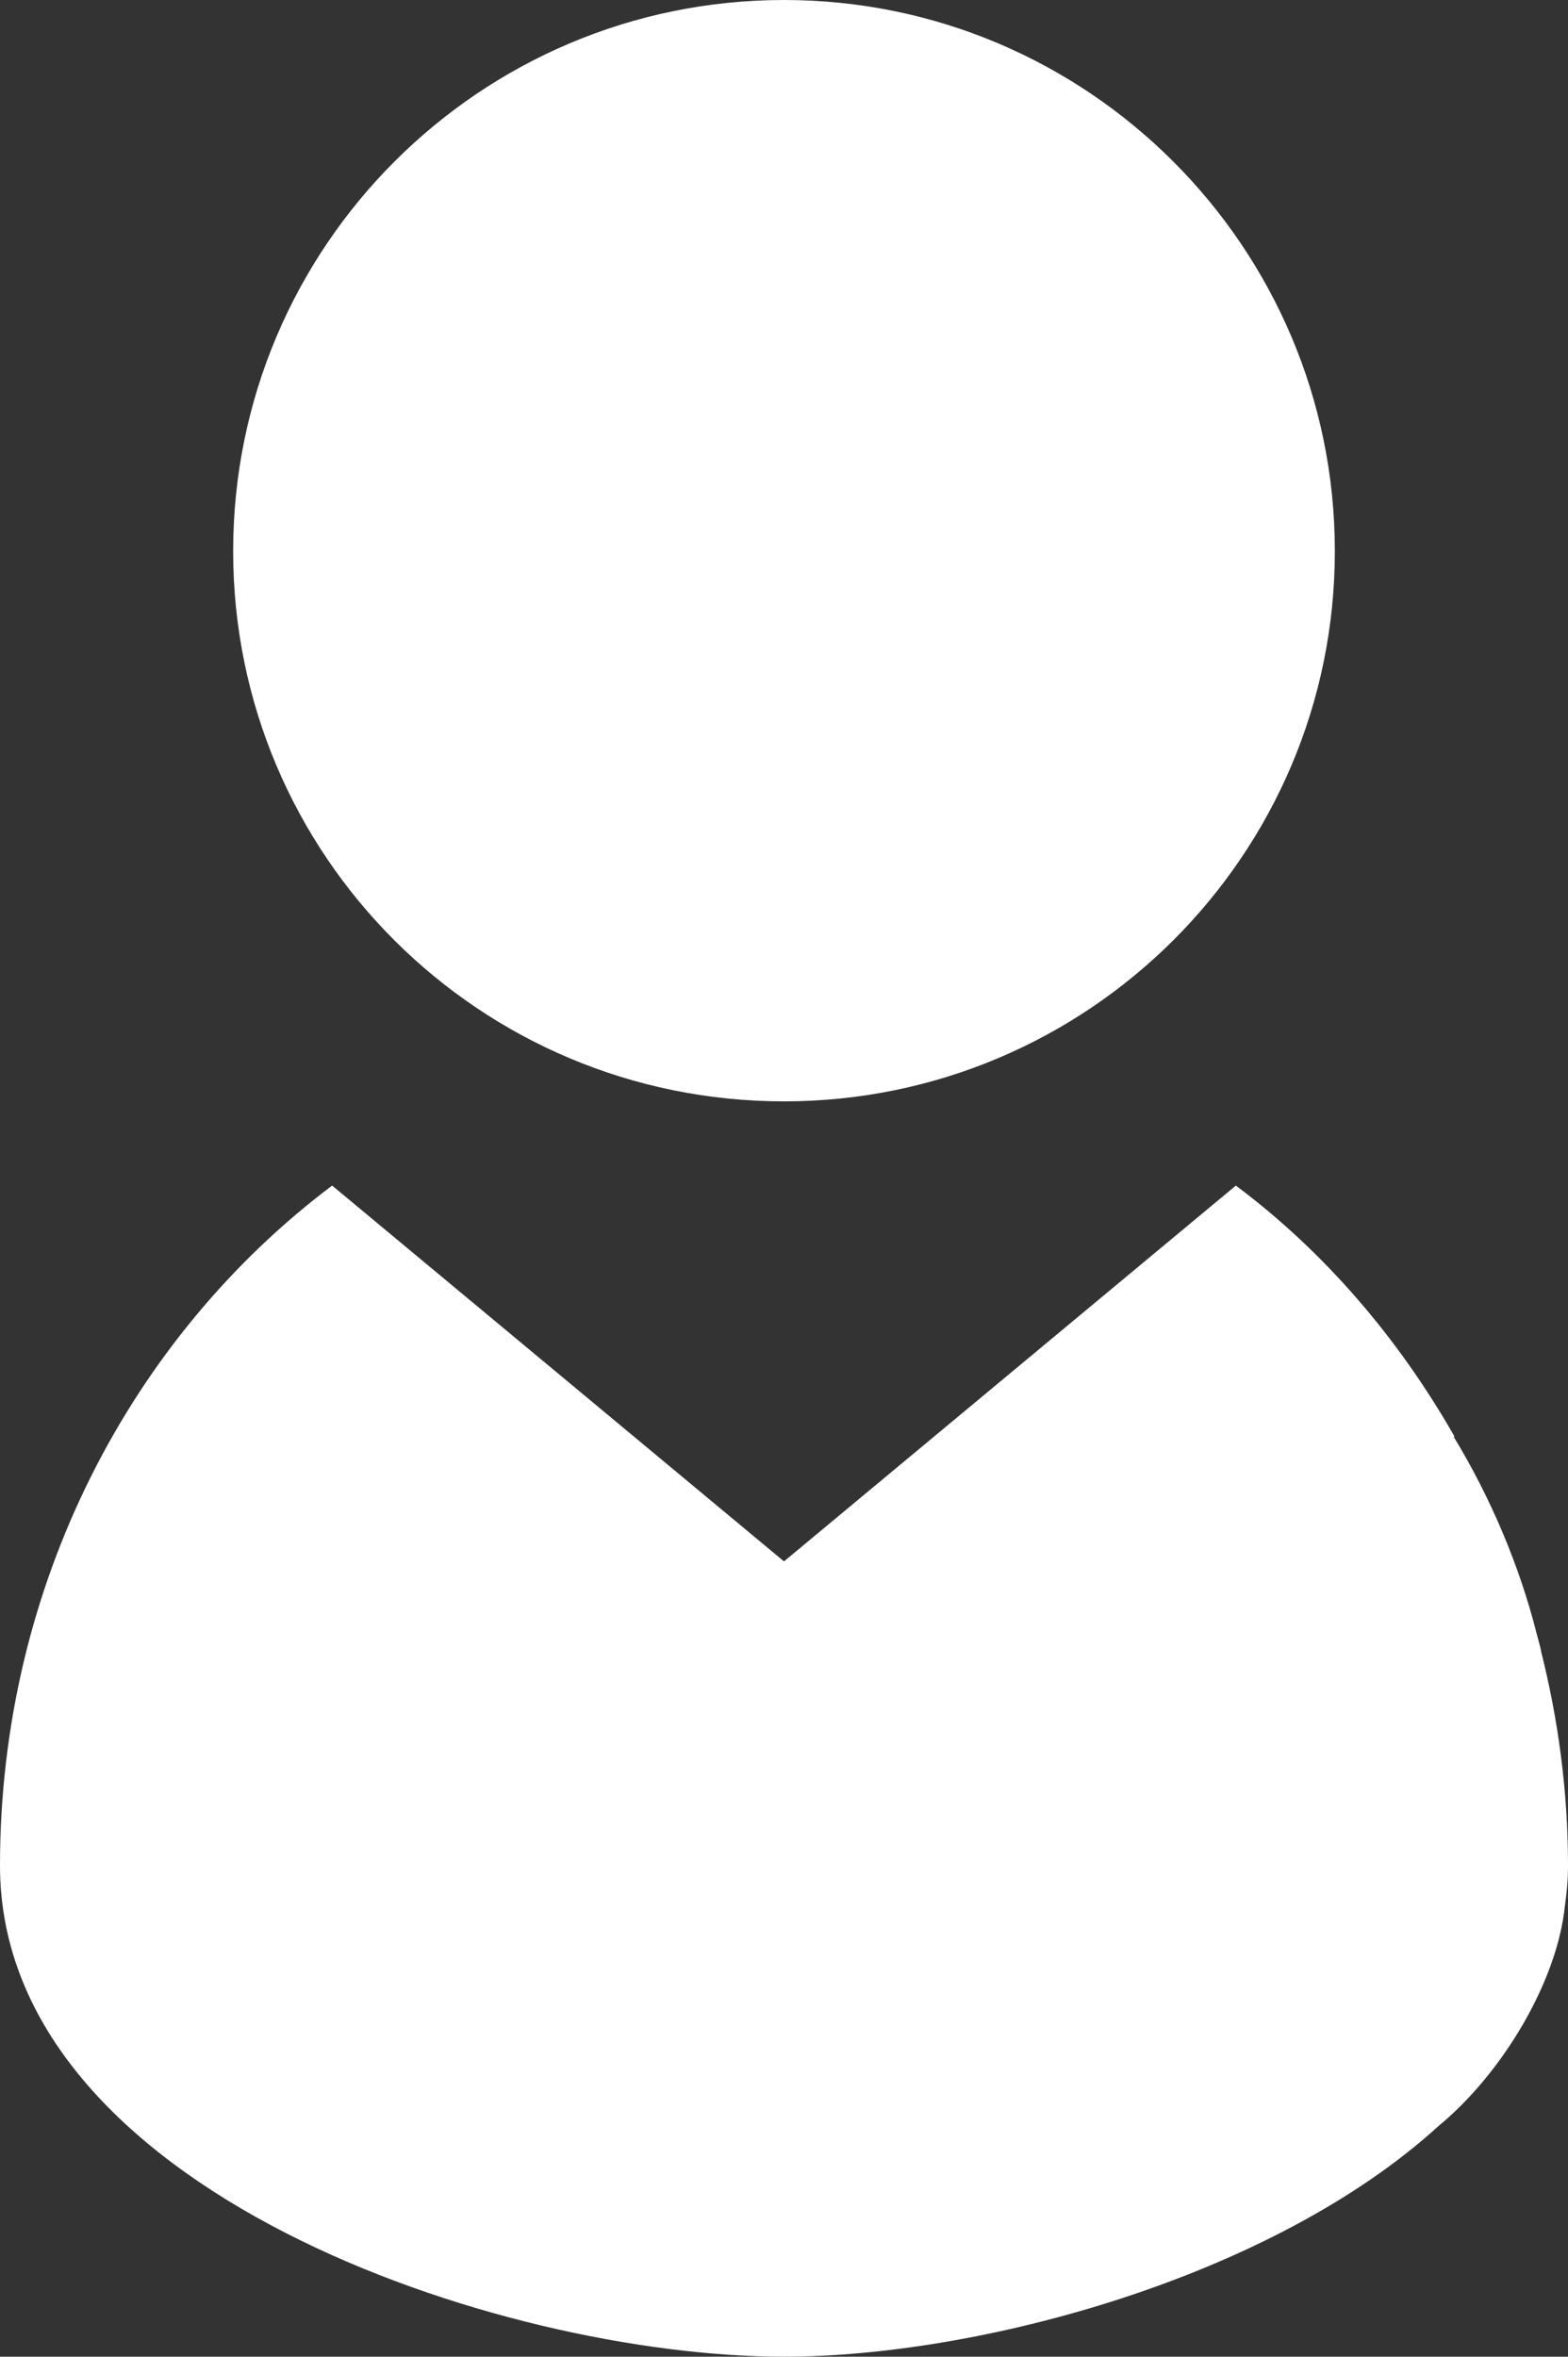 <?xml version="1.0" encoding="UTF-8"?>
<svg id="Ebene_2" data-name="Ebene 2" xmlns="http://www.w3.org/2000/svg" viewBox="0 0 49.9 75">
  <rect x="0" y="0" width="49.9" height="75" fill="#333333" stroke="none"/>
  <defs>
    <style>
      .cls-1 {
        fill: #fff;
      }
    </style>
  </defs>
  <g id="Ebene_1-2" data-name="Ebene 1">
    <g>
      <path class="cls-1" d="m24.95,35.05c9.67,0,17.53-7.84,17.53-17.51S34.62,0,24.95,0,7.42,7.85,7.42,17.54s7.85,17.51,17.53,17.51Z"/>
      <path class="cls-1" d="m49.04,52.53s-.01-.07-.02-.1c-.04-.15-.08-.3-.12-.45-.54-2.14-1.46-4.32-2.64-6.26h.03c-1.79-3.14-4.14-5.88-6.96-7.99l-14.38,11.96-14.38-11.96C4.18,42.54,0,50.43,0,59.37c0,10.32,15.89,15.63,24.95,15.63,6.18,0,15.52-2.5,20.84-7.35,2-1.65,3.76-4.56,4.01-6.99.06-.42.1-.84.1-1.28,0-2.37-.31-4.66-.86-6.84Z"/>
    </g>
  </g>
</svg>